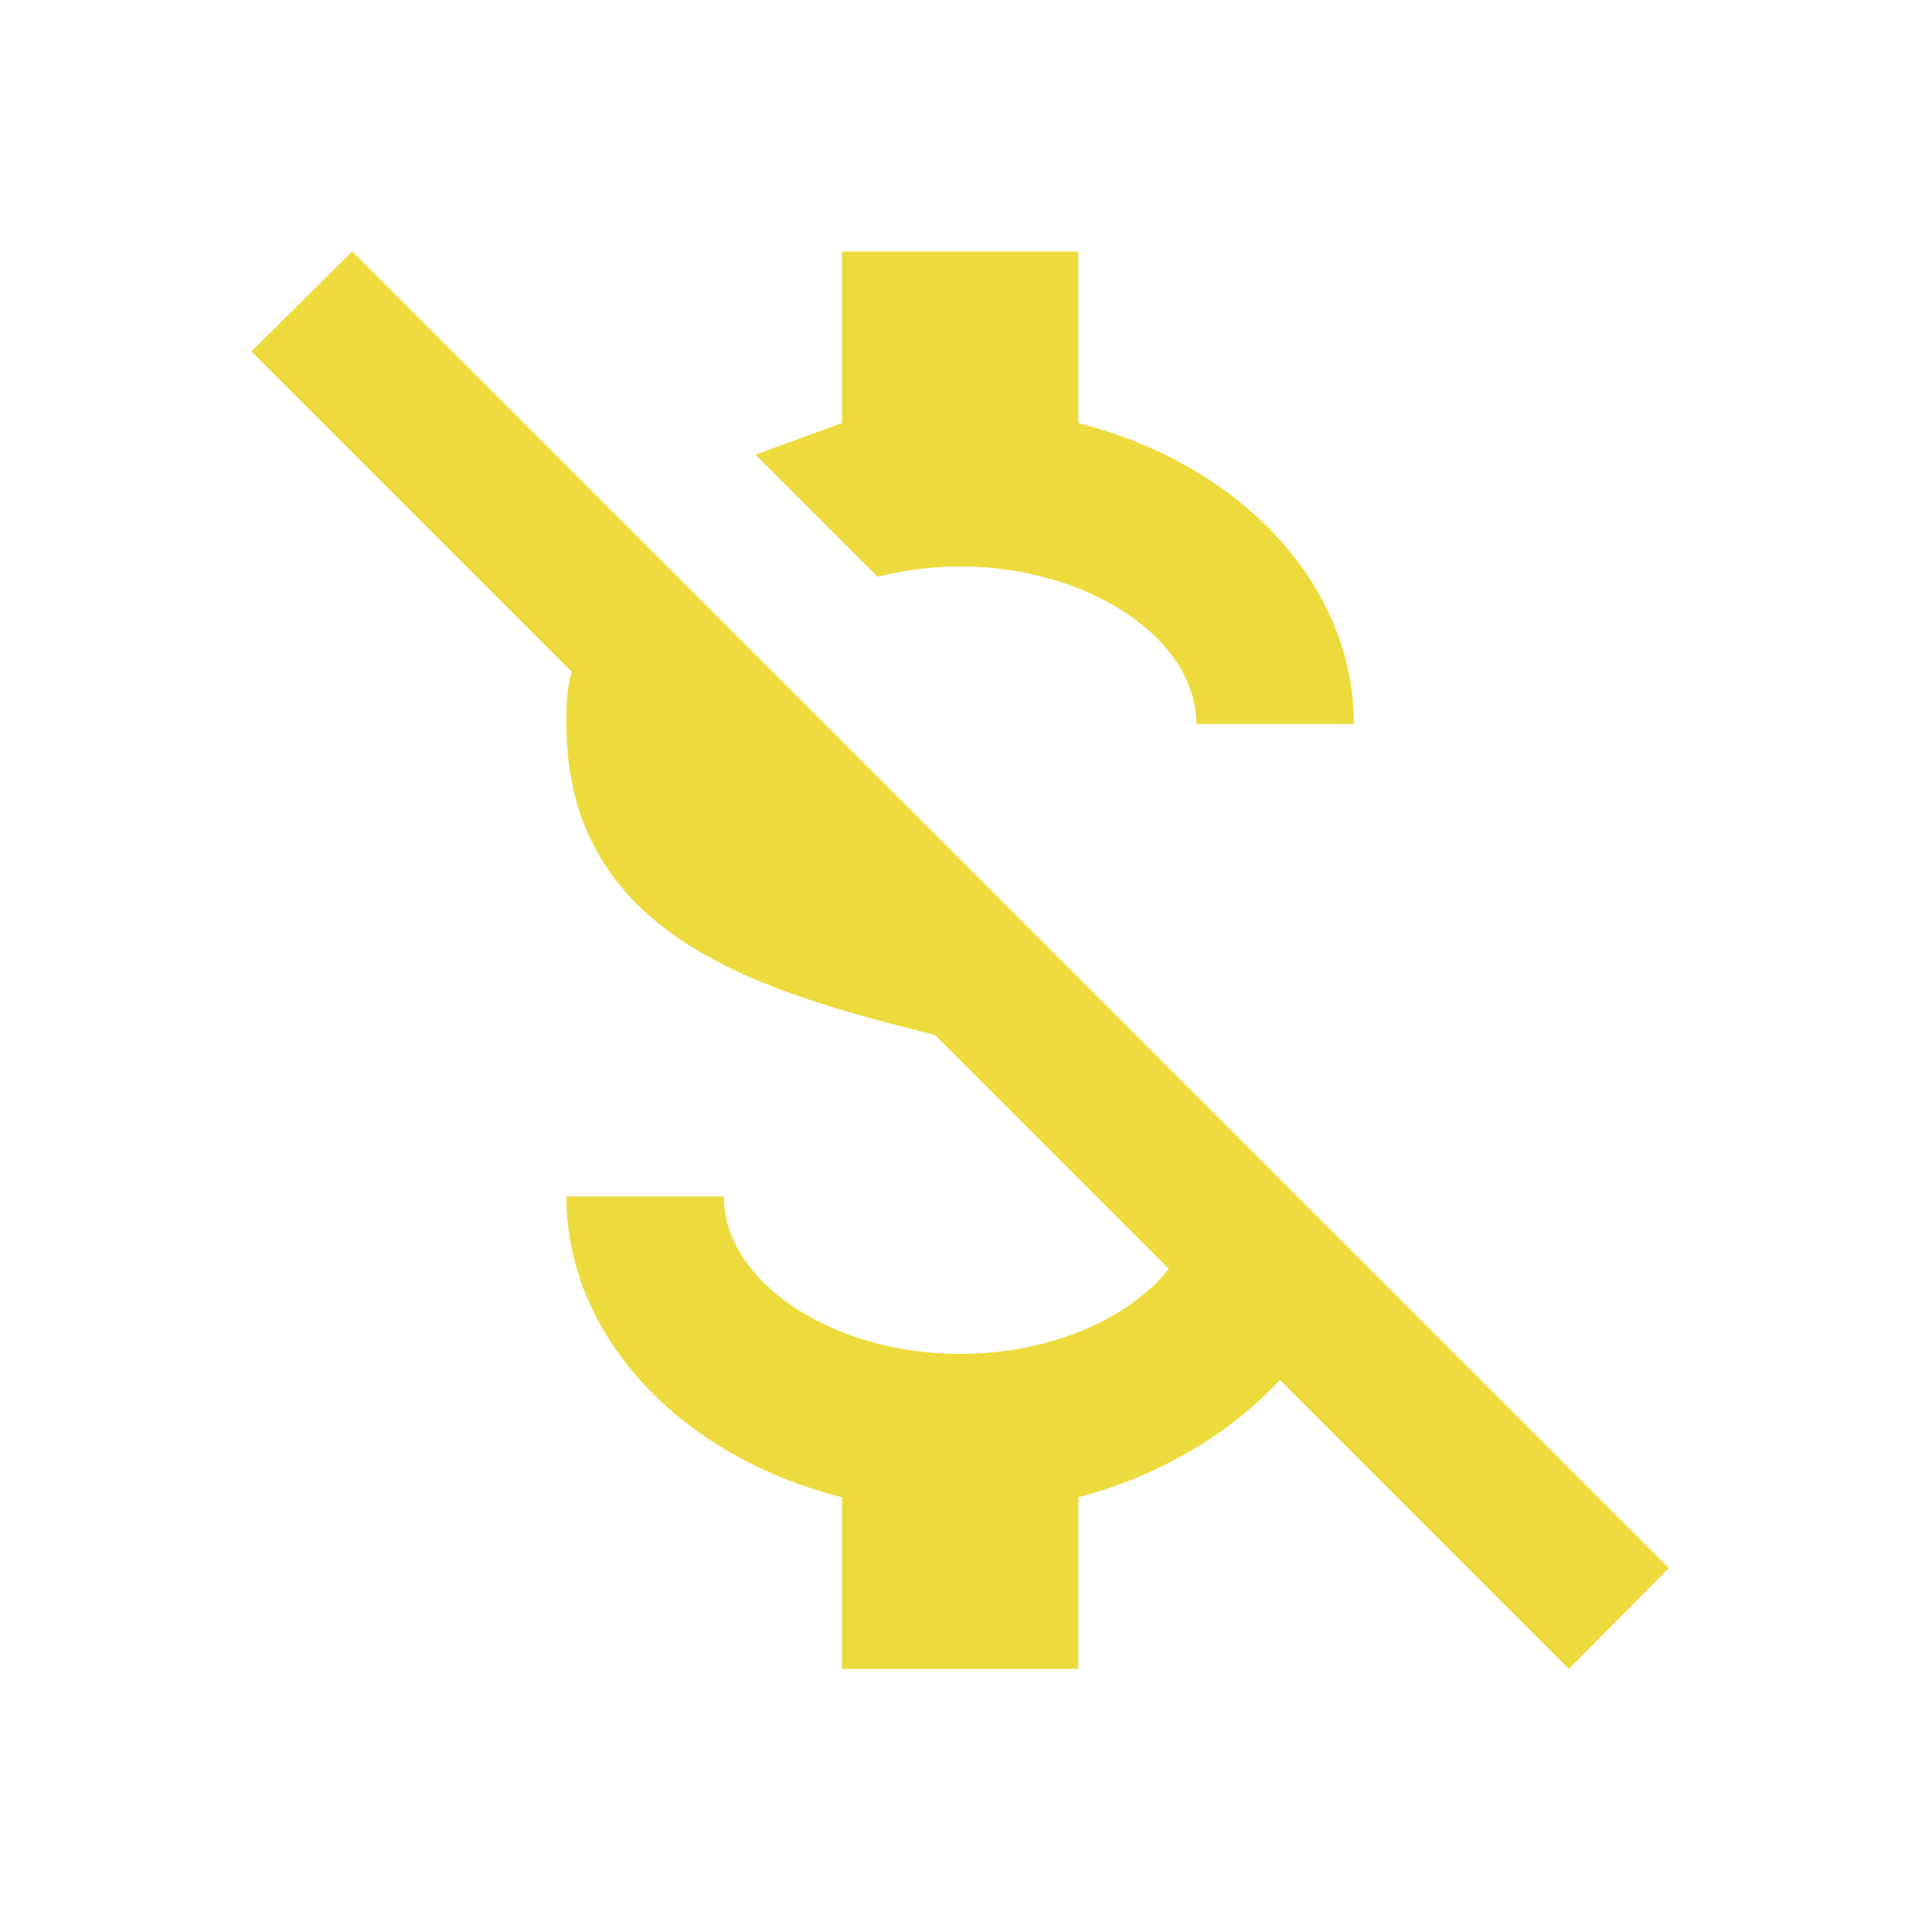<svg width="39" height="39" viewBox="0 0 39 39" fill="none" xmlns="http://www.w3.org/2000/svg">
<path d="M5.074 7.095L7.109 5.076L33.688 31.655L31.669 33.69L25.835 27.856C24.85 28.921 23.419 29.795 21.766 30.224V33.69H16.997V30.224C13.77 29.414 11.433 26.997 11.433 24.152H14.612C14.612 25.869 16.79 27.331 19.381 27.331C21.178 27.331 22.783 26.632 23.594 25.614L18.873 20.893C15.534 20.05 11.433 18.985 11.433 14.614C11.433 14.248 11.433 13.898 11.544 13.565L5.074 7.095ZM16.997 8.541V5.076H21.766V8.541C24.993 9.352 27.33 11.768 27.33 14.614H24.15C24.15 12.897 21.973 11.434 19.381 11.434C18.793 11.434 18.237 11.514 17.712 11.641L15.248 9.177L16.997 8.541Z" fill="#EDDB3D"/>
</svg>
